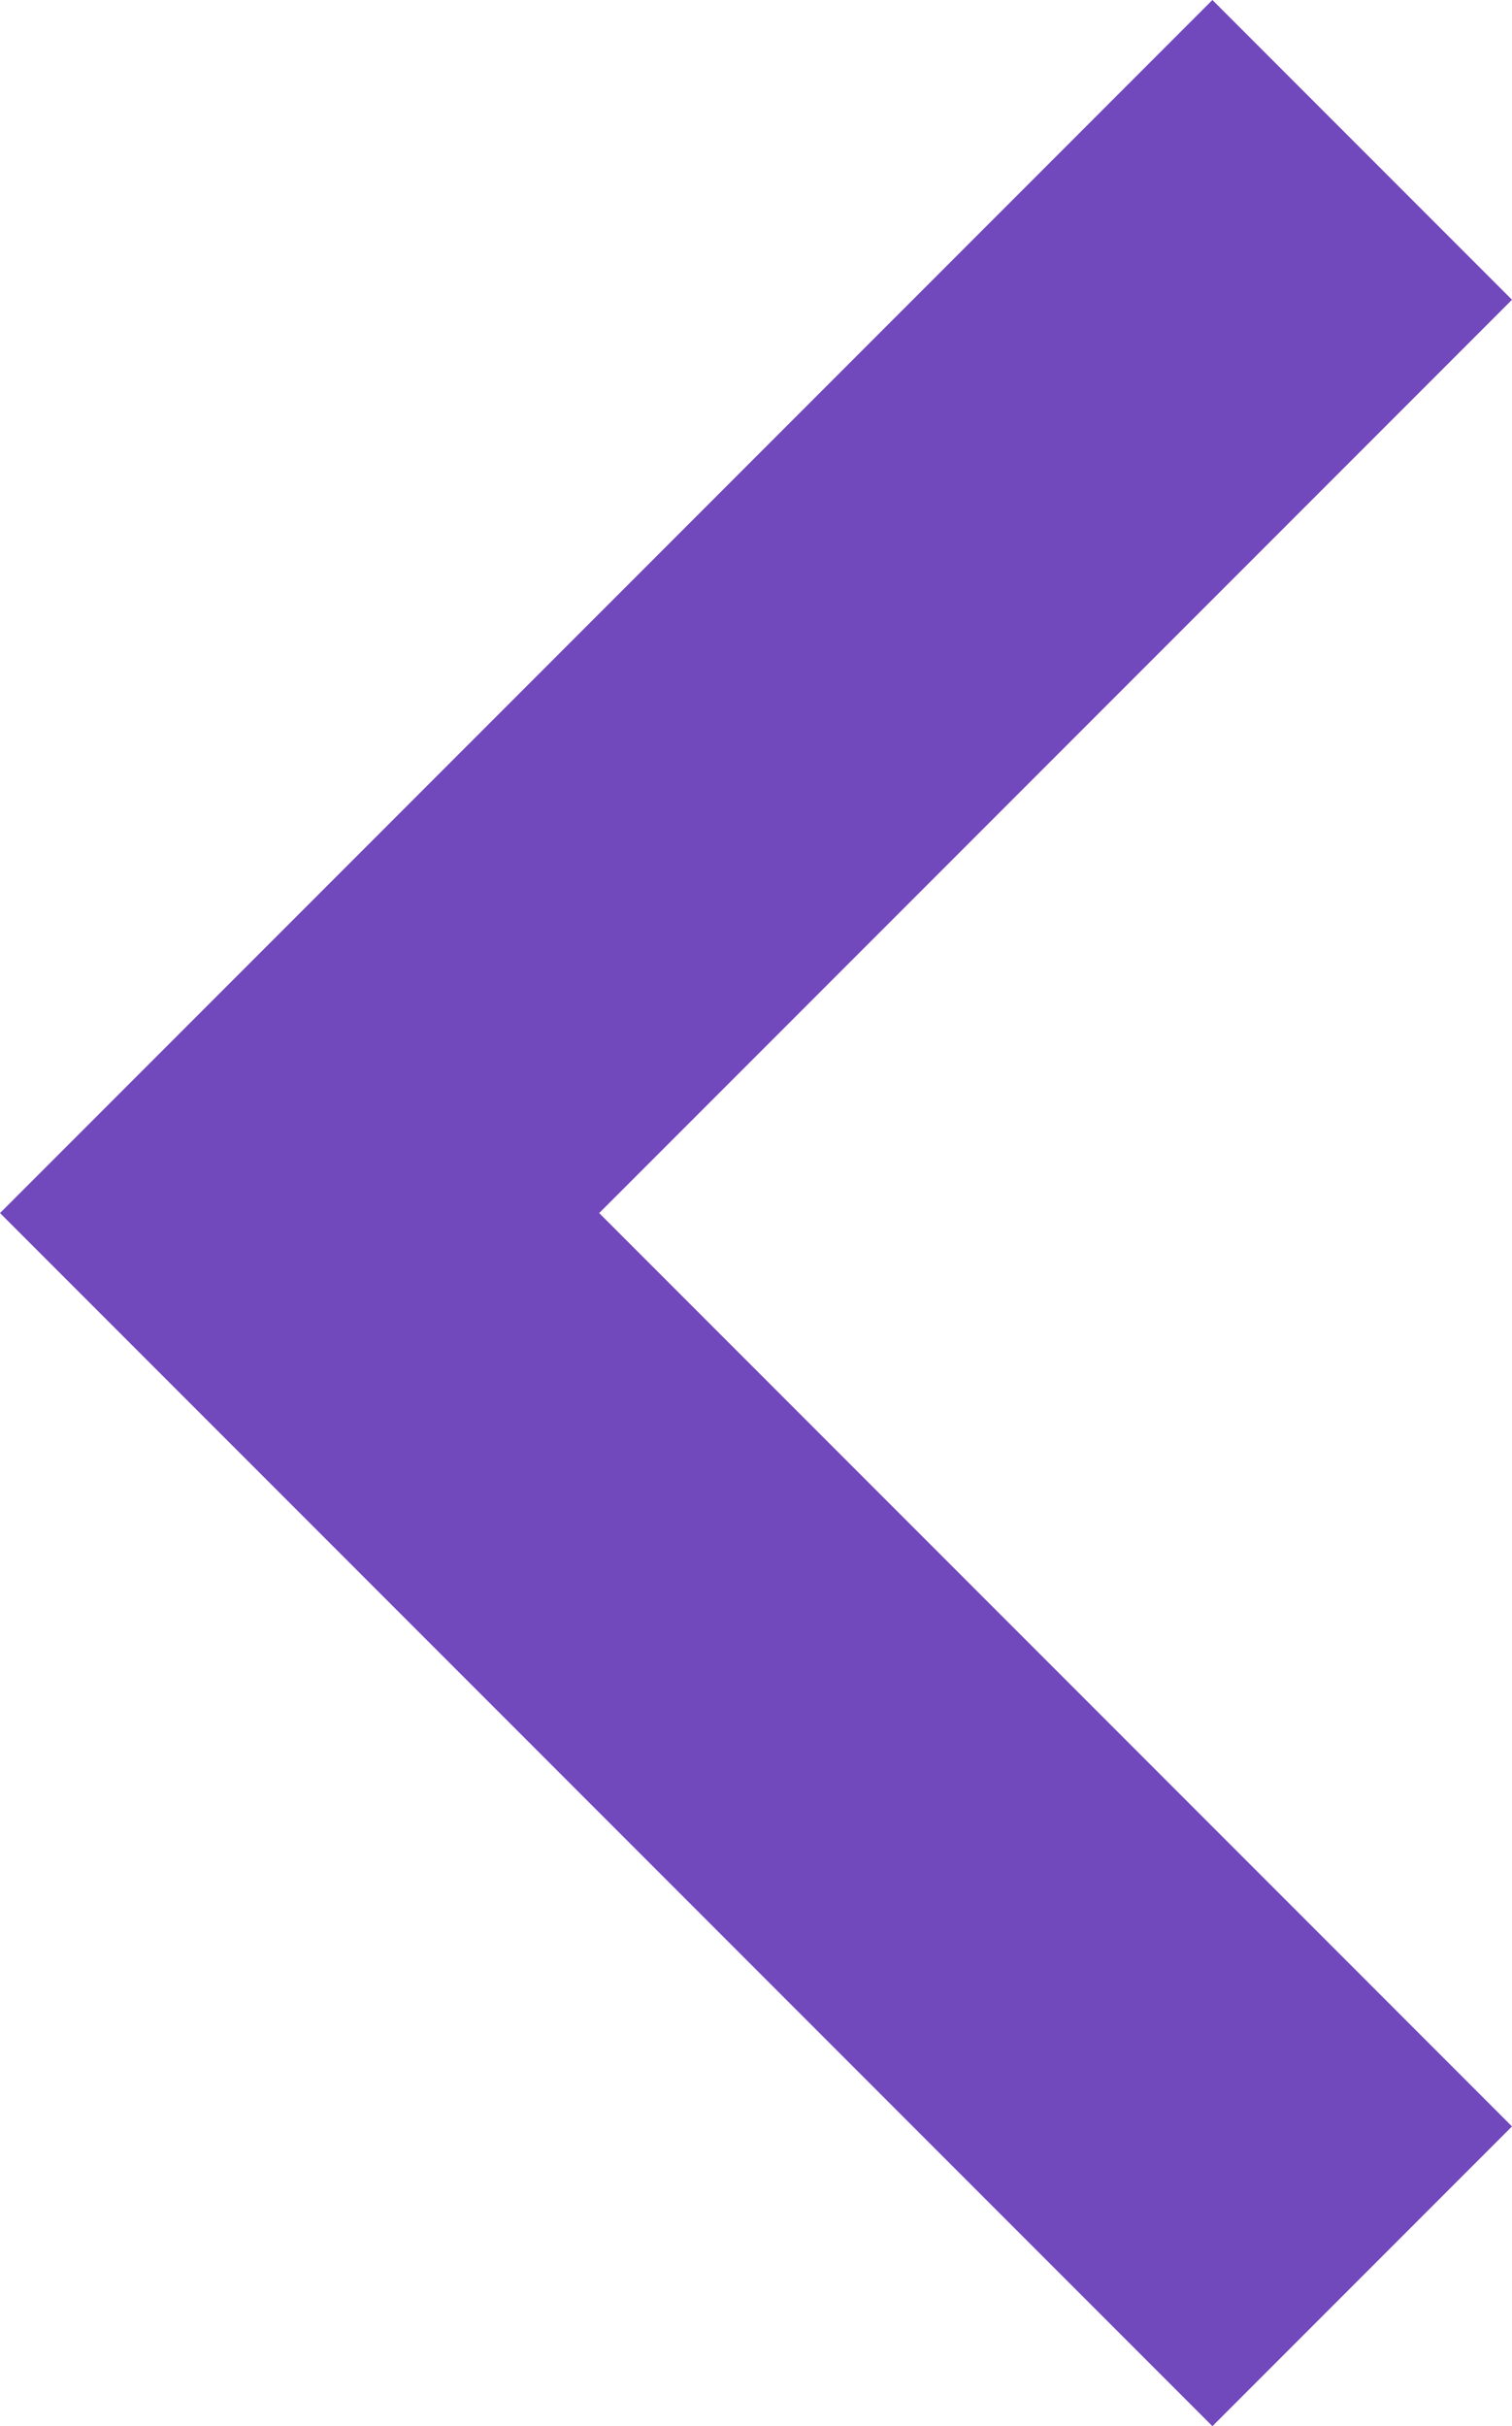 <svg xmlns="http://www.w3.org/2000/svg" width="54.801" height="87.885" viewBox="0 0 54.801 87.885"><path d="M43.942,54.8,0,10.858,10.858,0,43.942,33.084,77.027,0,87.885,10.858Z" transform="translate(54.801) rotate(90)" fill="#7248bd"/></svg>